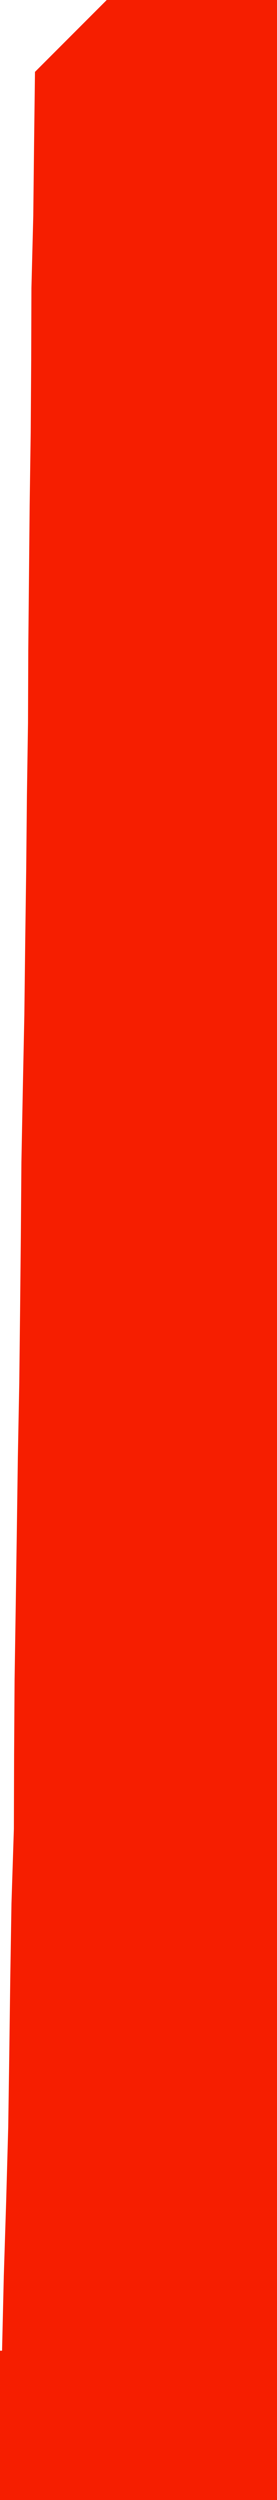 <?xml version="1.0" encoding="iso-8859-1"?>
<!DOCTYPE svg PUBLIC "-//W3C//DTD SVG 1.0//EN"
"http://www.w3.org/TR/2001/
REC-SVG-20010904/DTD/svg10.dtd">

<svg viewBox="0 0 5898.611 53140" preserveAspectRatio="none" xmlns="http://www.w3.org/2000/svg" xmlns:xlink="http://www.w3.org/1999/xlink">
  <polygon points="0,53140 0,49966  43.704,49966 80.832,48380 131.084,46794 175.168,45209 198.039,43624 218.667,42040 244.321,40457 295.373,38874 300.19,37293 310.415,35712 334.976,34132 358.098,32553 380.106,30976 410.132,29403 427.903,27833 443.774,26266 455.883,24701 486.073,23136 518.365,21575 536.909,20018 558.156,18464 573.096,16913 596.297,15365 601.963,13821 616.815,12278 631.555,10736 653.83,9196 664.161,7659 669.168,6123 708.489,4588 725.47,3057 744.83,1528 2272.852,0 2319.266,0 2425.29,0 2439.808,0 2455.539,0 2484.901,0 2548.572,0 2570.784,0 2587.848,0 2602.161,0 2620,0 2684.271,0 2711.258,0 2731.28,0 2748.182,0 2809.137,0 2889.774,0 2950.773,0 2983.511,0 3028.089,0 3057.375,0 3088.72,0 3128.423,0 3213.023,0 3318.443,0 3394.567,0 3494.063,0 3605.085,0 3761.92,0 3828.256,0 3890.802,0 3986.388,0 4039.582,0 4074.168,0 4127.867,0 4156.662,0 4179.953,0 4209.939,0 4231.986,0 4274.89,0 4335.75,0 4373.186,0 4405.614,0 4478.42,0 4544.395,0 4638.767,0 4746.204,0 4832.507,0 4874.854,0 4951.615,0 5028.971,0 5086.686,0 5143.17,0 5158.314,0 5174.098,0 5233.051,0 5277.441,0 5374.358,0 5484.446,0 5581.738,0 5656.532,0 5699.96,0 5807.637,0 5898.611,0  5898.611,53140" style="fill:#f61e00;stroke-width:1" />
</svg>